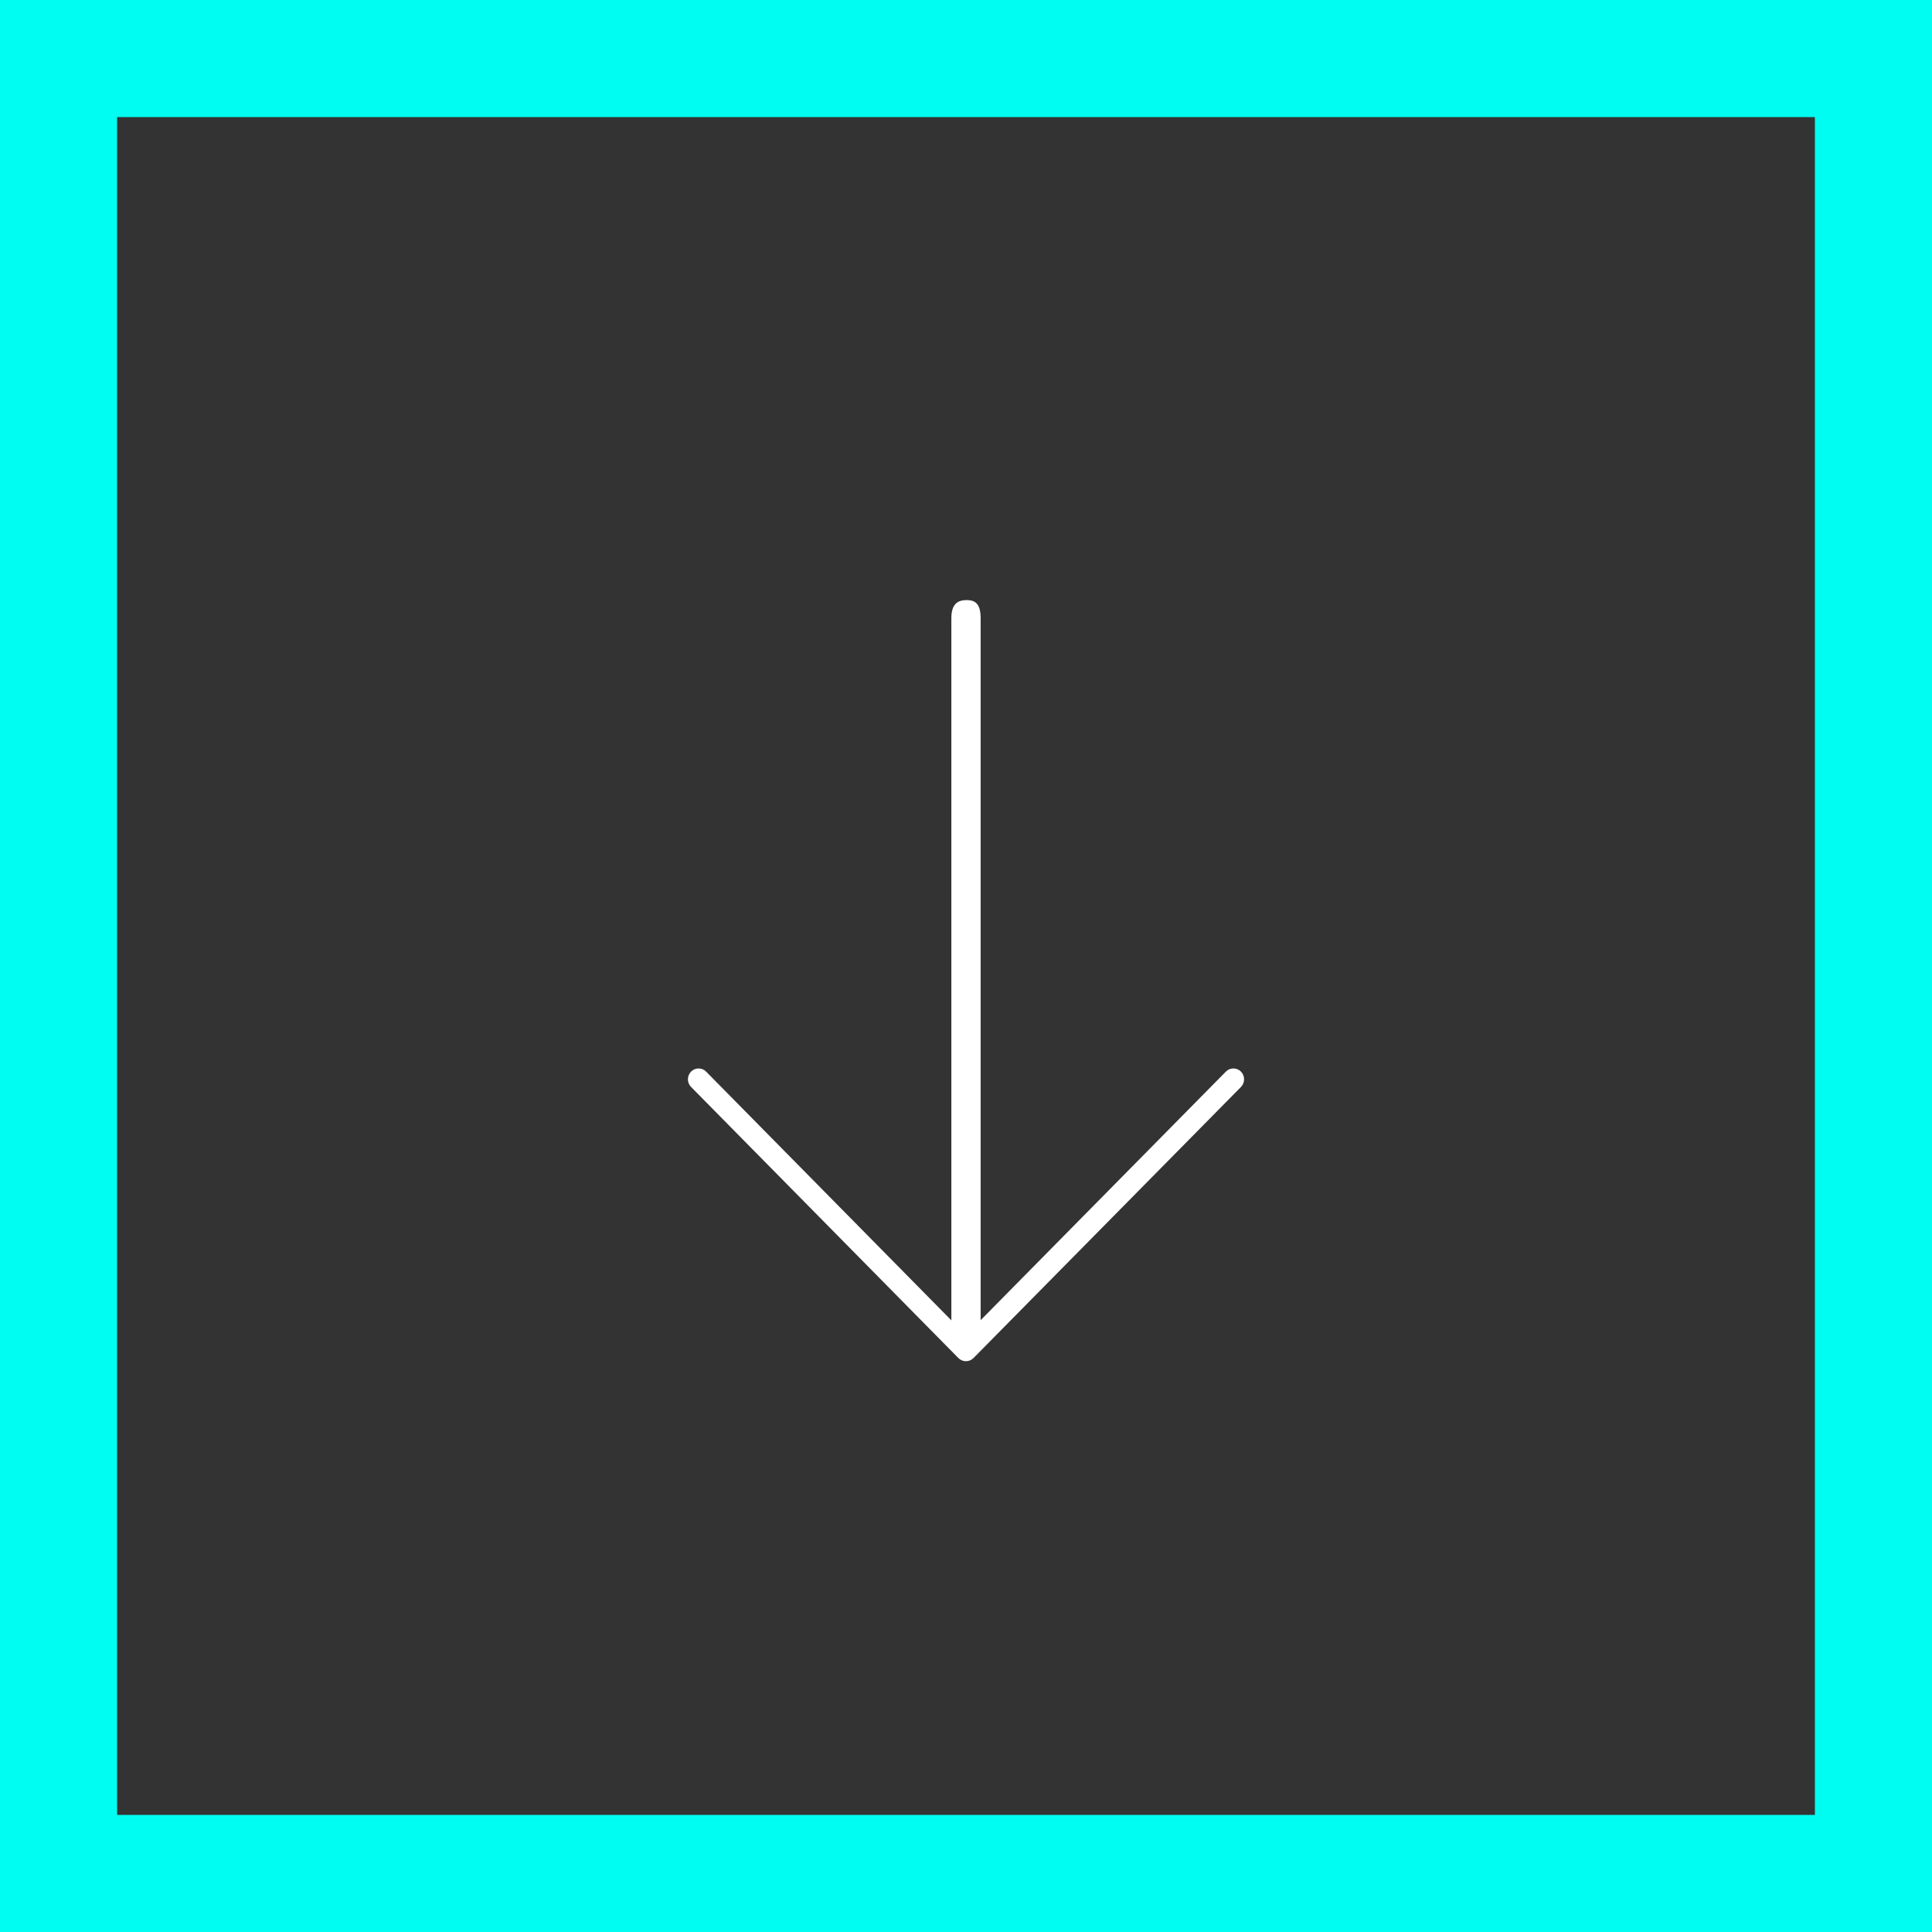 <svg height="66" viewBox="0 0 66 66" width="66" xmlns="http://www.w3.org/2000/svg"><rect x="0" y="0" width="66" height="66" fill="#333333" stroke="none"/><g fill="none" fill-rule="evenodd" transform="translate(2 2)"><path d="m0 0h62v62h-62z" stroke="#00fdf1" stroke-width="4"/><path d="m27.892 22.107c.144.142.144.373 0 .515l-8.497 8.378h23.989c.51 0 .616.245.616.521s-.106.479-.616.479h-23.983l8.491 8.378c.144.142.144.373 0 .515-.072.071-.167.107-.262.107s-.189-.036-.262-.106l-9.261-9.138c-.069-.069-.108-.161-.108-.258s.039-.189.108-.258l9.262-9.133c.144-.142.378-.142.522 0z" fill="#fff" fill-rule="nonzero" transform="matrix(0 -1 1 0 -.5 62.5)"/></g></svg>